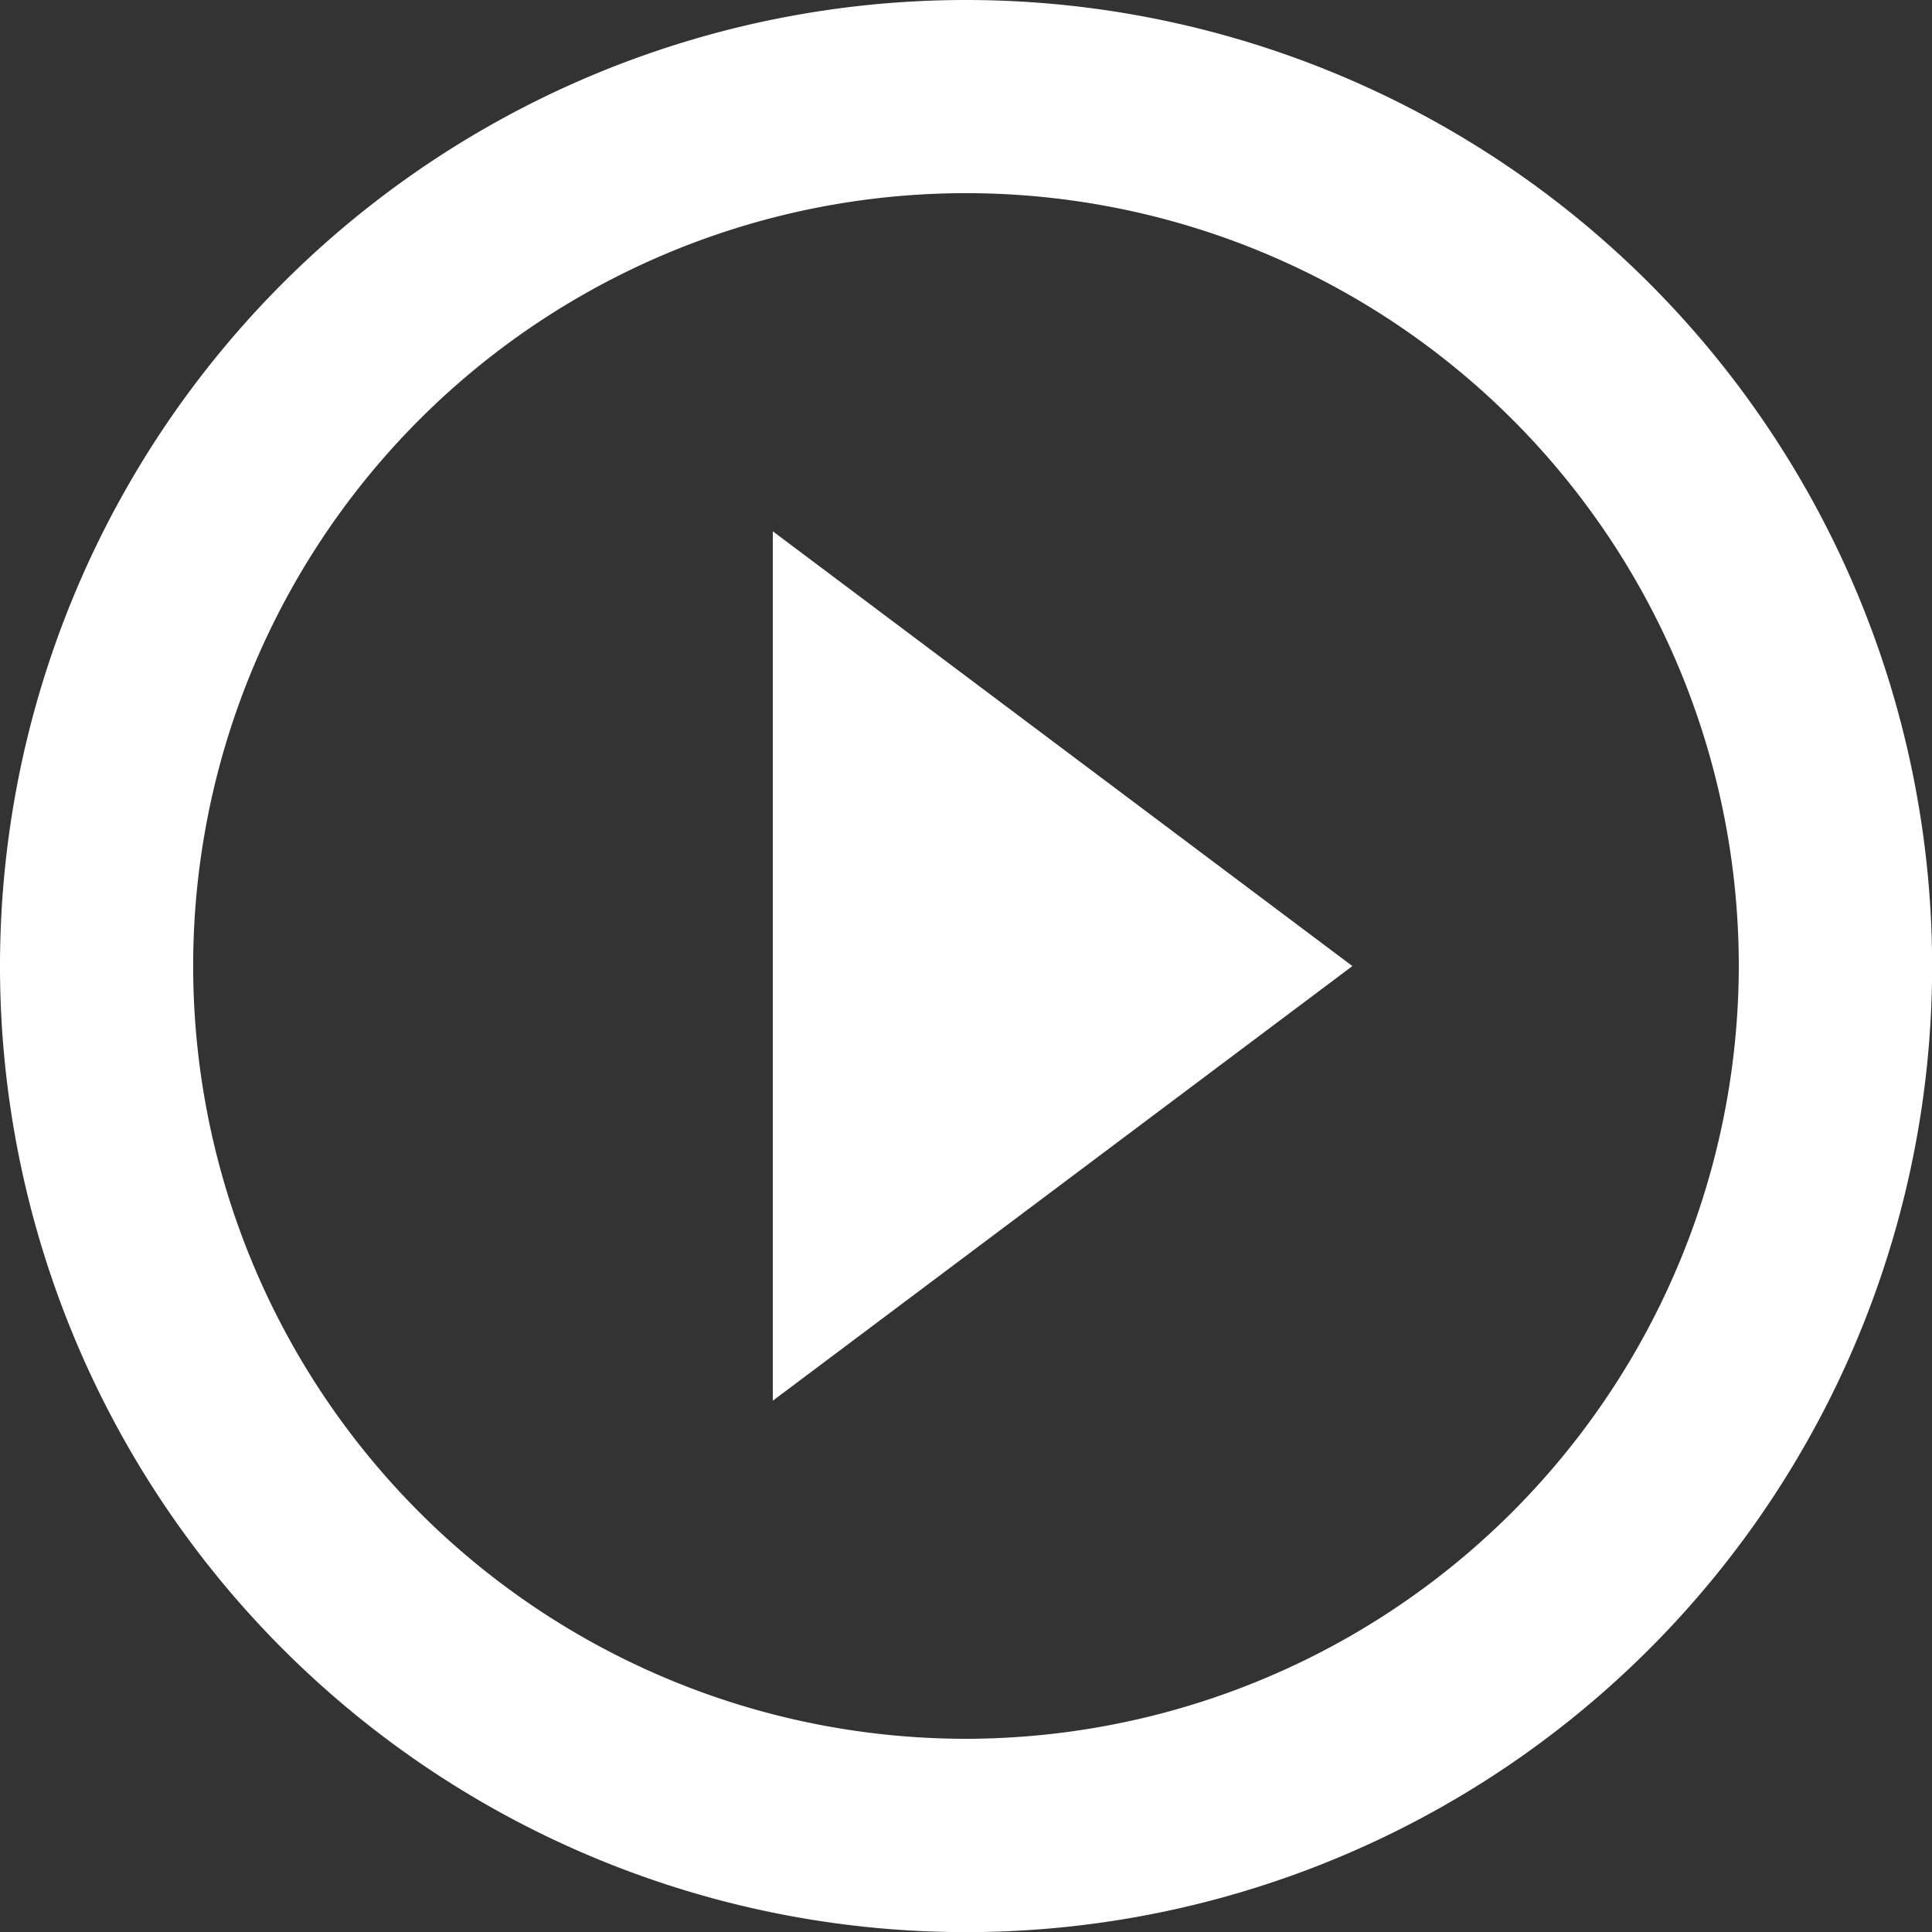 <svg xmlns="http://www.w3.org/2000/svg" width="46.397" height="46.397" viewBox="0 0 46.397 46.397"><rect x="0" y="0" width="46.397" height="46.397" fill="#333333" stroke="none"/><defs><style>.a{fill:#fff;}</style></defs><path class="a" d="M21.559,36.638,35.478,26.2,21.559,15.759ZM26.2,3A23.2,23.2,0,1,0,49.4,26.2,23.207,23.207,0,0,0,26.2,3Zm0,41.757A18.559,18.559,0,1,1,44.757,26.2,18.583,18.583,0,0,1,26.2,44.757Z" transform="translate(-3 -3)"/></svg>